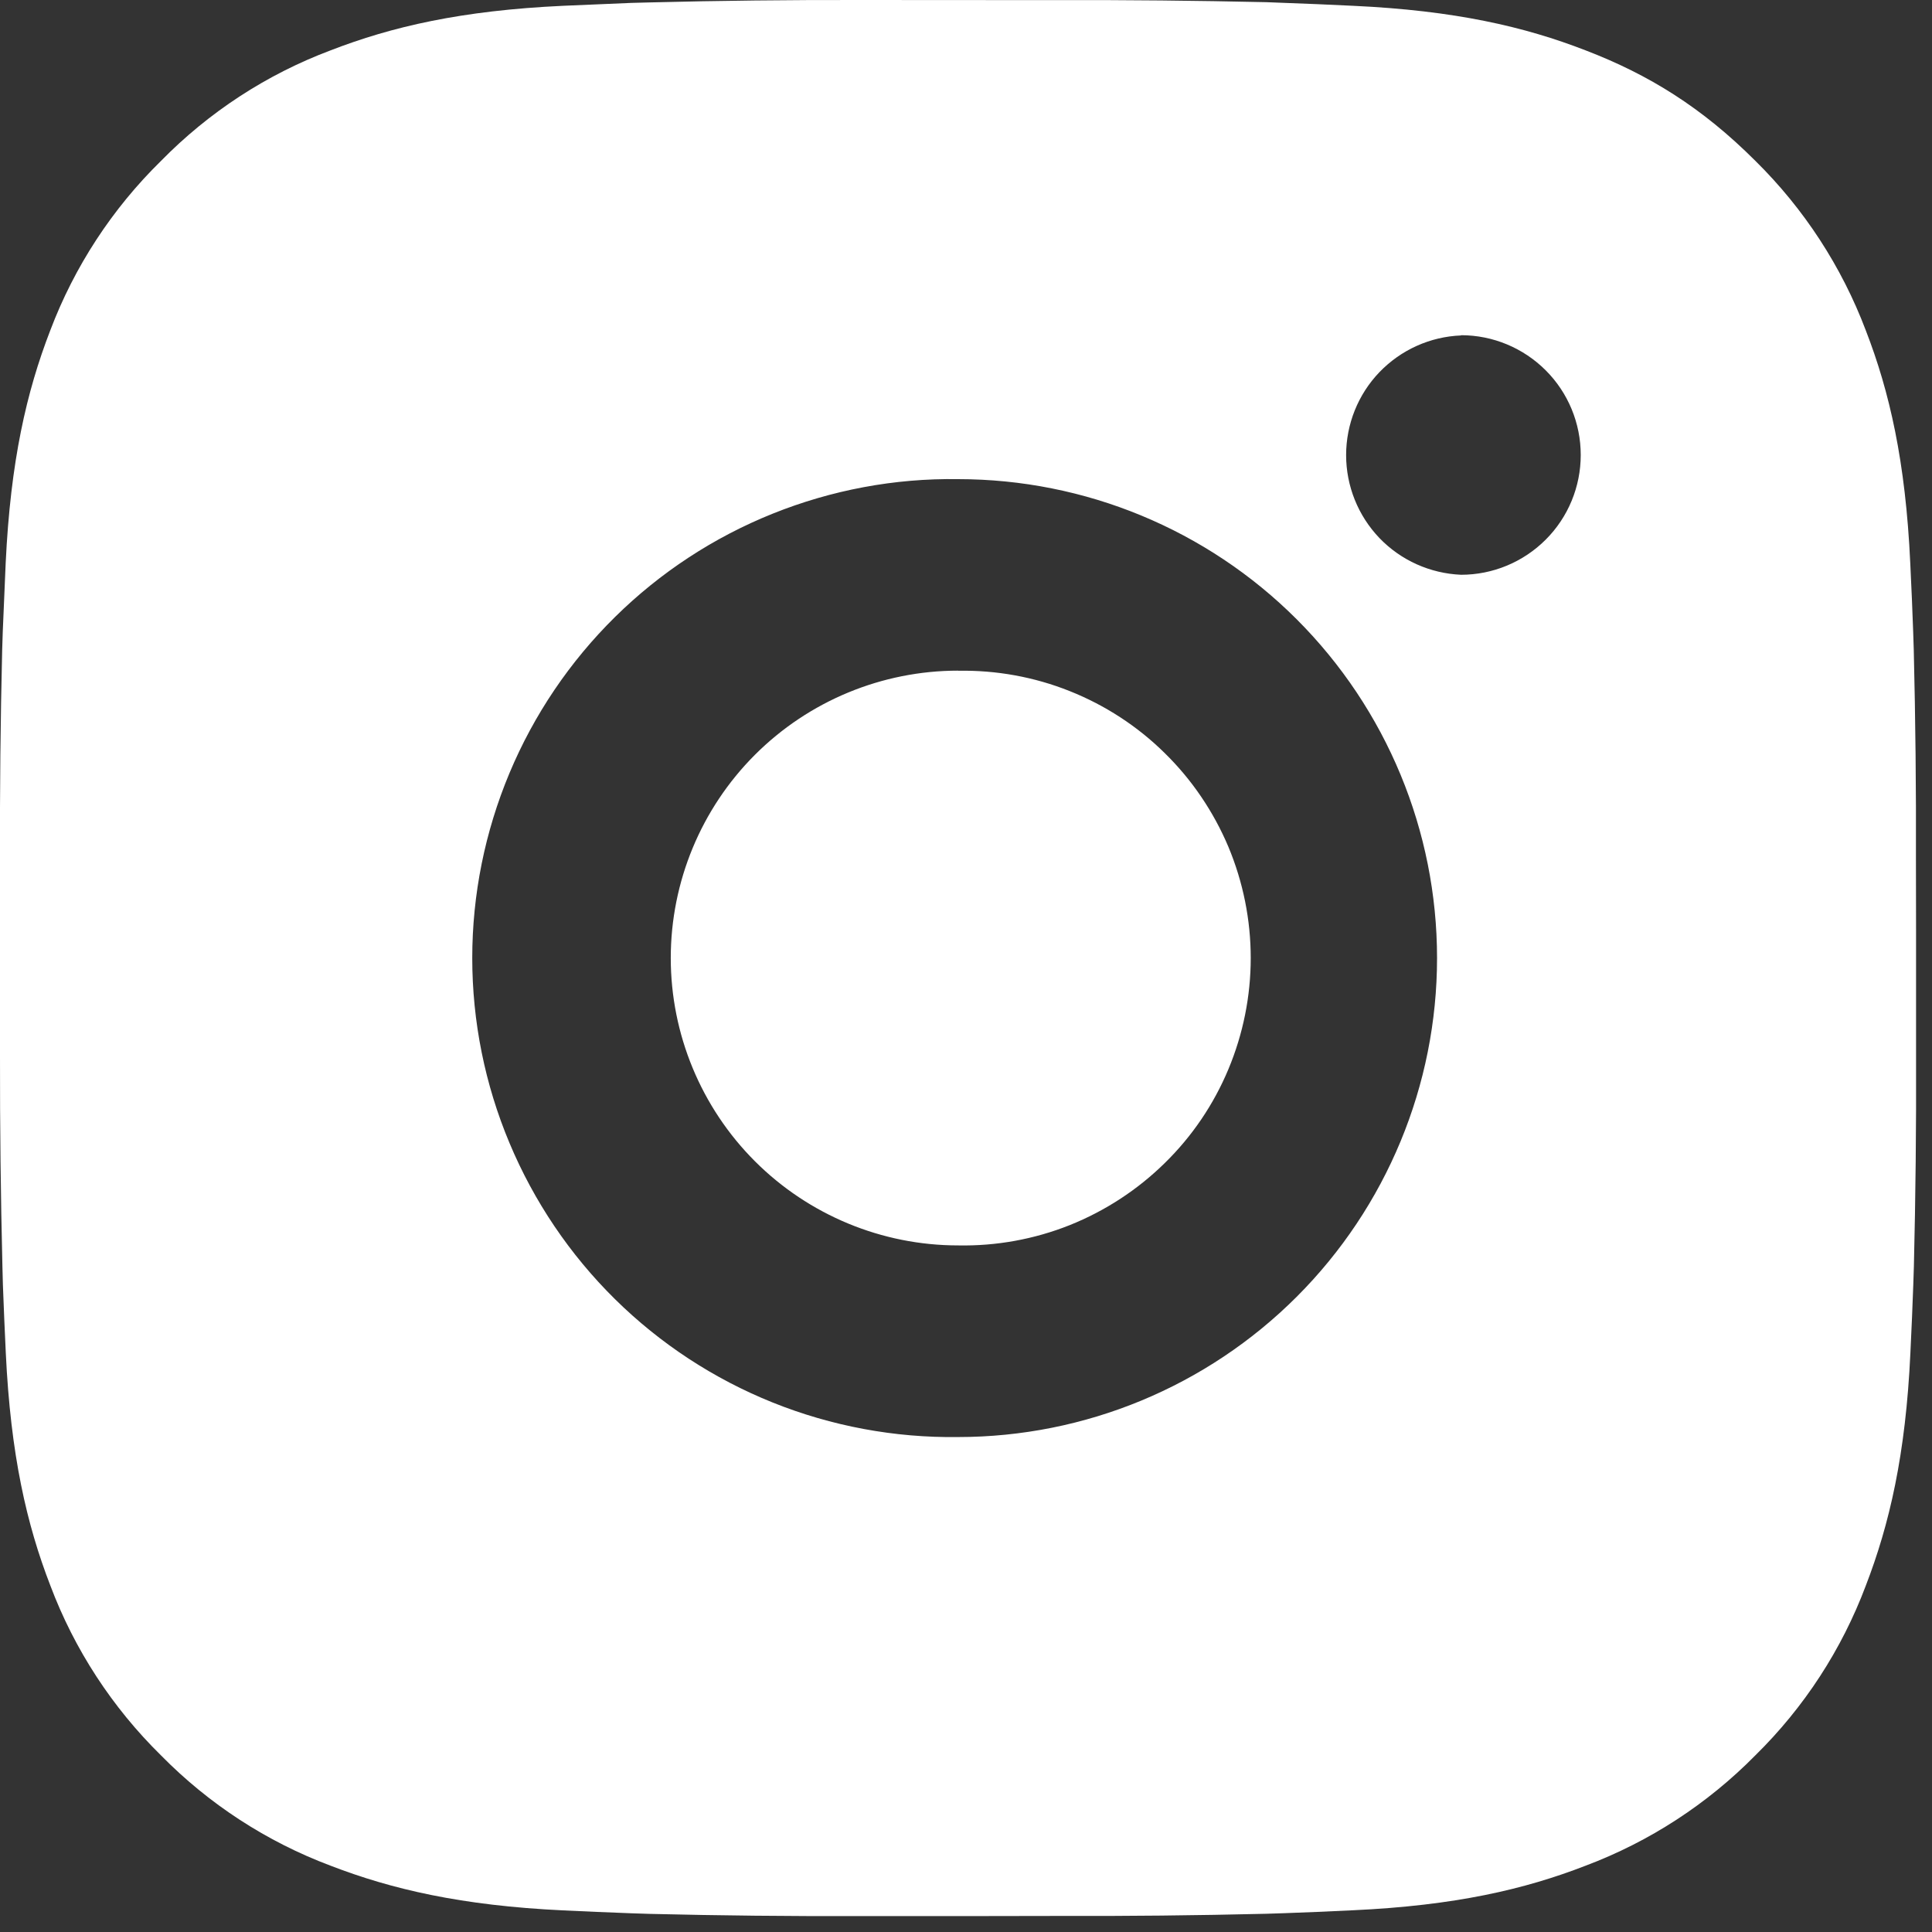 <svg width="16" height="16" viewBox="0 0 16 16" fill="none" xmlns="http://www.w3.org/2000/svg">
<rect x="0" y="0" width="16" height="16" fill="#333333" stroke="none"/>
<path d="M8.75 0.001C9.329 -0.001 9.908 0.005 10.487 0.018L10.64 0.024C10.818 0.03 10.994 0.038 11.205 0.048C12.05 0.087 12.626 0.221 13.131 0.417C13.655 0.618 14.096 0.891 14.537 1.332C14.94 1.729 15.252 2.208 15.452 2.737C15.648 3.243 15.781 3.82 15.82 4.664C15.83 4.875 15.838 5.051 15.844 5.229L15.849 5.383C15.863 5.961 15.869 6.54 15.867 7.118L15.868 7.71V8.75C15.87 9.329 15.864 9.908 15.85 10.486L15.845 10.64C15.839 10.818 15.831 10.993 15.821 11.205C15.782 12.049 15.647 12.625 15.452 13.131C15.253 13.661 14.941 14.14 14.537 14.537C14.14 14.94 13.66 15.252 13.131 15.451C12.626 15.647 12.05 15.781 11.205 15.82C10.994 15.83 10.818 15.838 10.64 15.844L10.487 15.849C9.908 15.863 9.329 15.869 8.75 15.867L8.158 15.868H7.119C6.541 15.87 5.962 15.864 5.383 15.85L5.229 15.845C5.041 15.838 4.852 15.83 4.664 15.821C3.82 15.781 3.244 15.646 2.738 15.451C2.208 15.252 1.729 14.94 1.333 14.537C0.929 14.14 0.616 13.66 0.417 13.131C0.221 12.625 0.088 12.049 0.048 11.205C0.039 11.017 0.031 10.829 0.024 10.64L0.02 10.486C0.006 9.908 -0.001 9.329 0 8.75V7.118C-0.002 6.54 0.004 5.961 0.018 5.383L0.023 5.229C0.03 5.051 0.038 4.875 0.047 4.664C0.087 3.819 0.22 3.244 0.416 2.737C0.616 2.208 0.929 1.729 1.333 1.333C1.729 0.929 2.208 0.616 2.738 0.417C3.244 0.221 3.819 0.087 4.664 0.048L5.229 0.024L5.383 0.02C5.961 0.005 6.54 -0.001 7.119 0L8.75 0.001ZM7.934 3.968C7.409 3.96 6.887 4.058 6.399 4.254C5.911 4.45 5.467 4.741 5.093 5.11C4.719 5.479 4.422 5.918 4.219 6.403C4.016 6.888 3.911 7.409 3.911 7.934C3.911 8.46 4.016 8.981 4.219 9.465C4.422 9.95 4.719 10.39 5.093 10.759C5.467 11.128 5.911 11.419 6.399 11.615C6.887 11.811 7.409 11.908 7.934 11.901C8.986 11.901 9.995 11.483 10.739 10.739C11.483 9.995 11.901 8.986 11.901 7.934C11.901 6.882 11.483 5.873 10.739 5.129C9.995 4.385 8.986 3.968 7.934 3.968ZM7.934 5.555C8.25 5.549 8.565 5.606 8.858 5.723C9.152 5.84 9.42 6.014 9.645 6.236C9.871 6.457 10.05 6.722 10.173 7.013C10.295 7.305 10.358 7.618 10.358 7.934C10.358 8.25 10.295 8.563 10.173 8.855C10.051 9.147 9.872 9.411 9.646 9.632C9.42 9.854 9.153 10.028 8.859 10.146C8.565 10.263 8.251 10.32 7.935 10.314C7.304 10.314 6.698 10.063 6.252 9.617C5.806 9.171 5.555 8.565 5.555 7.934C5.555 7.303 5.806 6.697 6.252 6.251C6.698 5.805 7.304 5.554 7.935 5.554L7.934 5.555ZM12.1 2.778C11.844 2.788 11.602 2.897 11.424 3.082C11.247 3.266 11.148 3.513 11.148 3.769C11.148 4.025 11.247 4.271 11.424 4.456C11.602 4.641 11.844 4.749 12.1 4.76C12.363 4.76 12.615 4.655 12.801 4.469C12.987 4.283 13.091 4.031 13.091 3.768C13.091 3.505 12.987 3.253 12.801 3.067C12.615 2.881 12.363 2.776 12.1 2.776V2.778Z" fill="white"/>
</svg>
